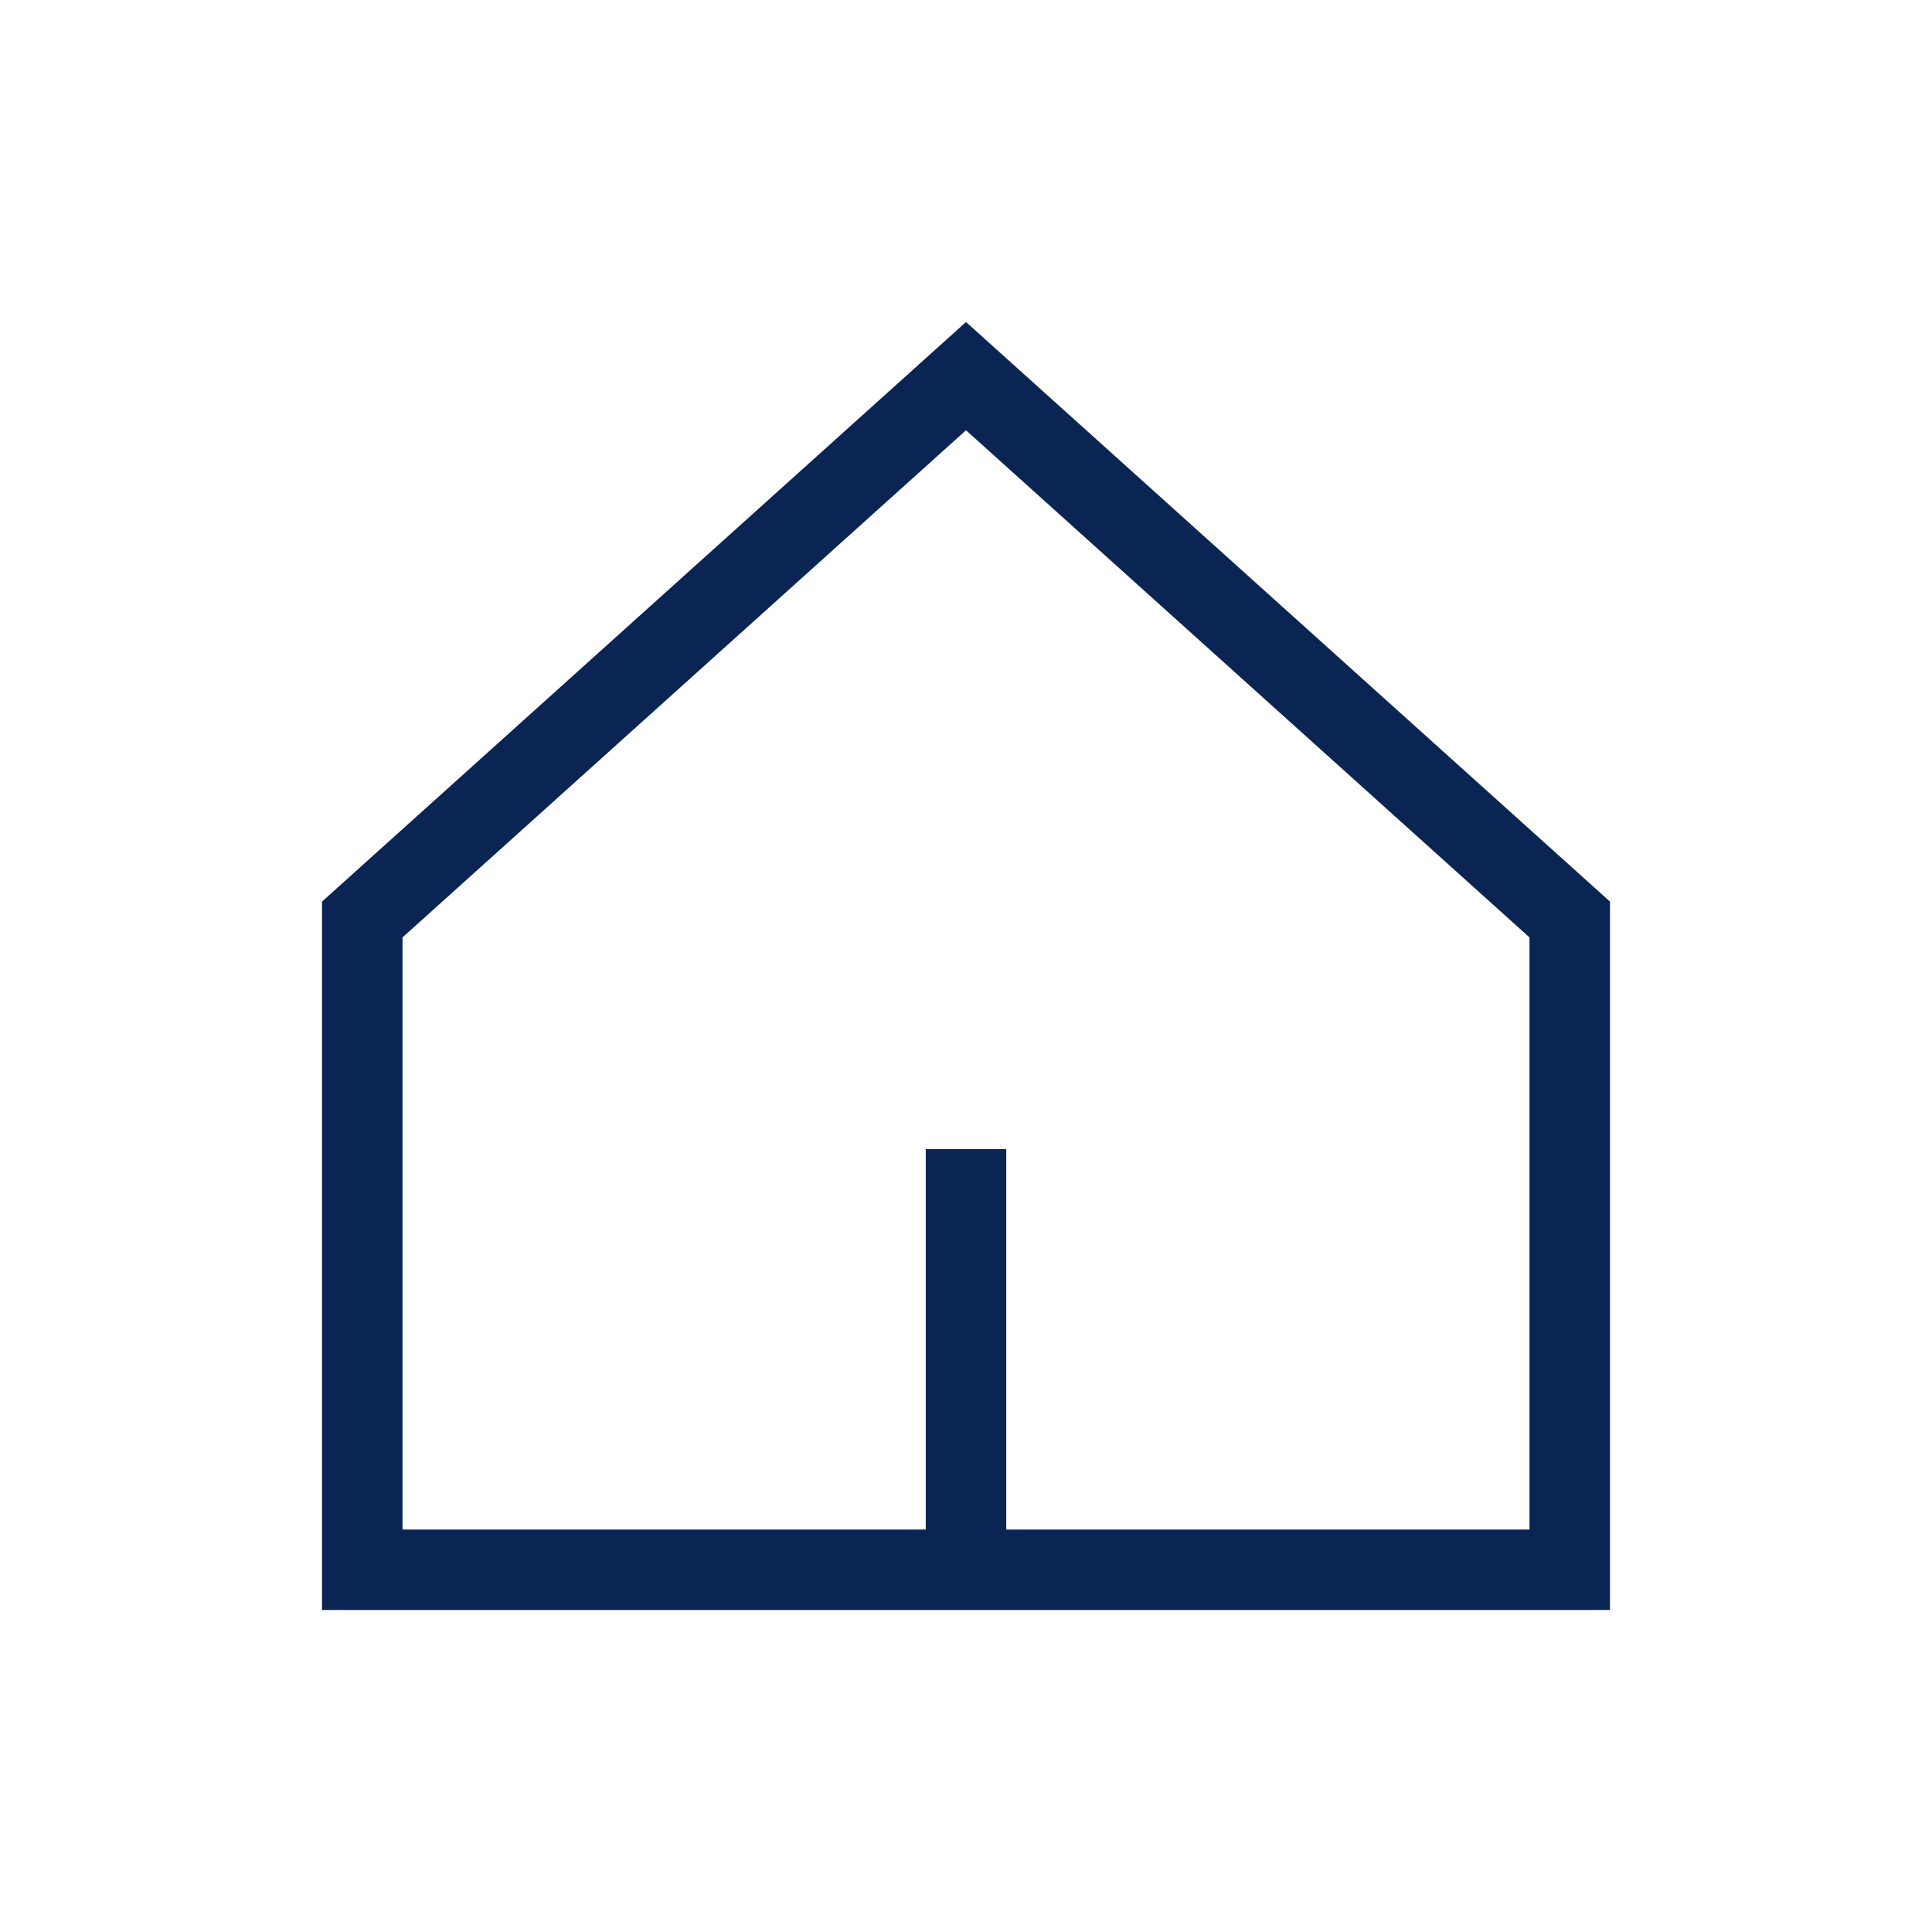 <svg width="24" height="24" viewBox="0 0 24 24" fill="none" xmlns="http://www.w3.org/2000/svg">
<path fill-rule="evenodd" clip-rule="evenodd" d="M12.5 14.275V19H19V11.645L12 5.345L5 11.645V19H11.5V14.275H12.5ZM4 11.2V20H20V11.2L12 4L4 11.2Z" fill="#0A2553"/>
</svg>